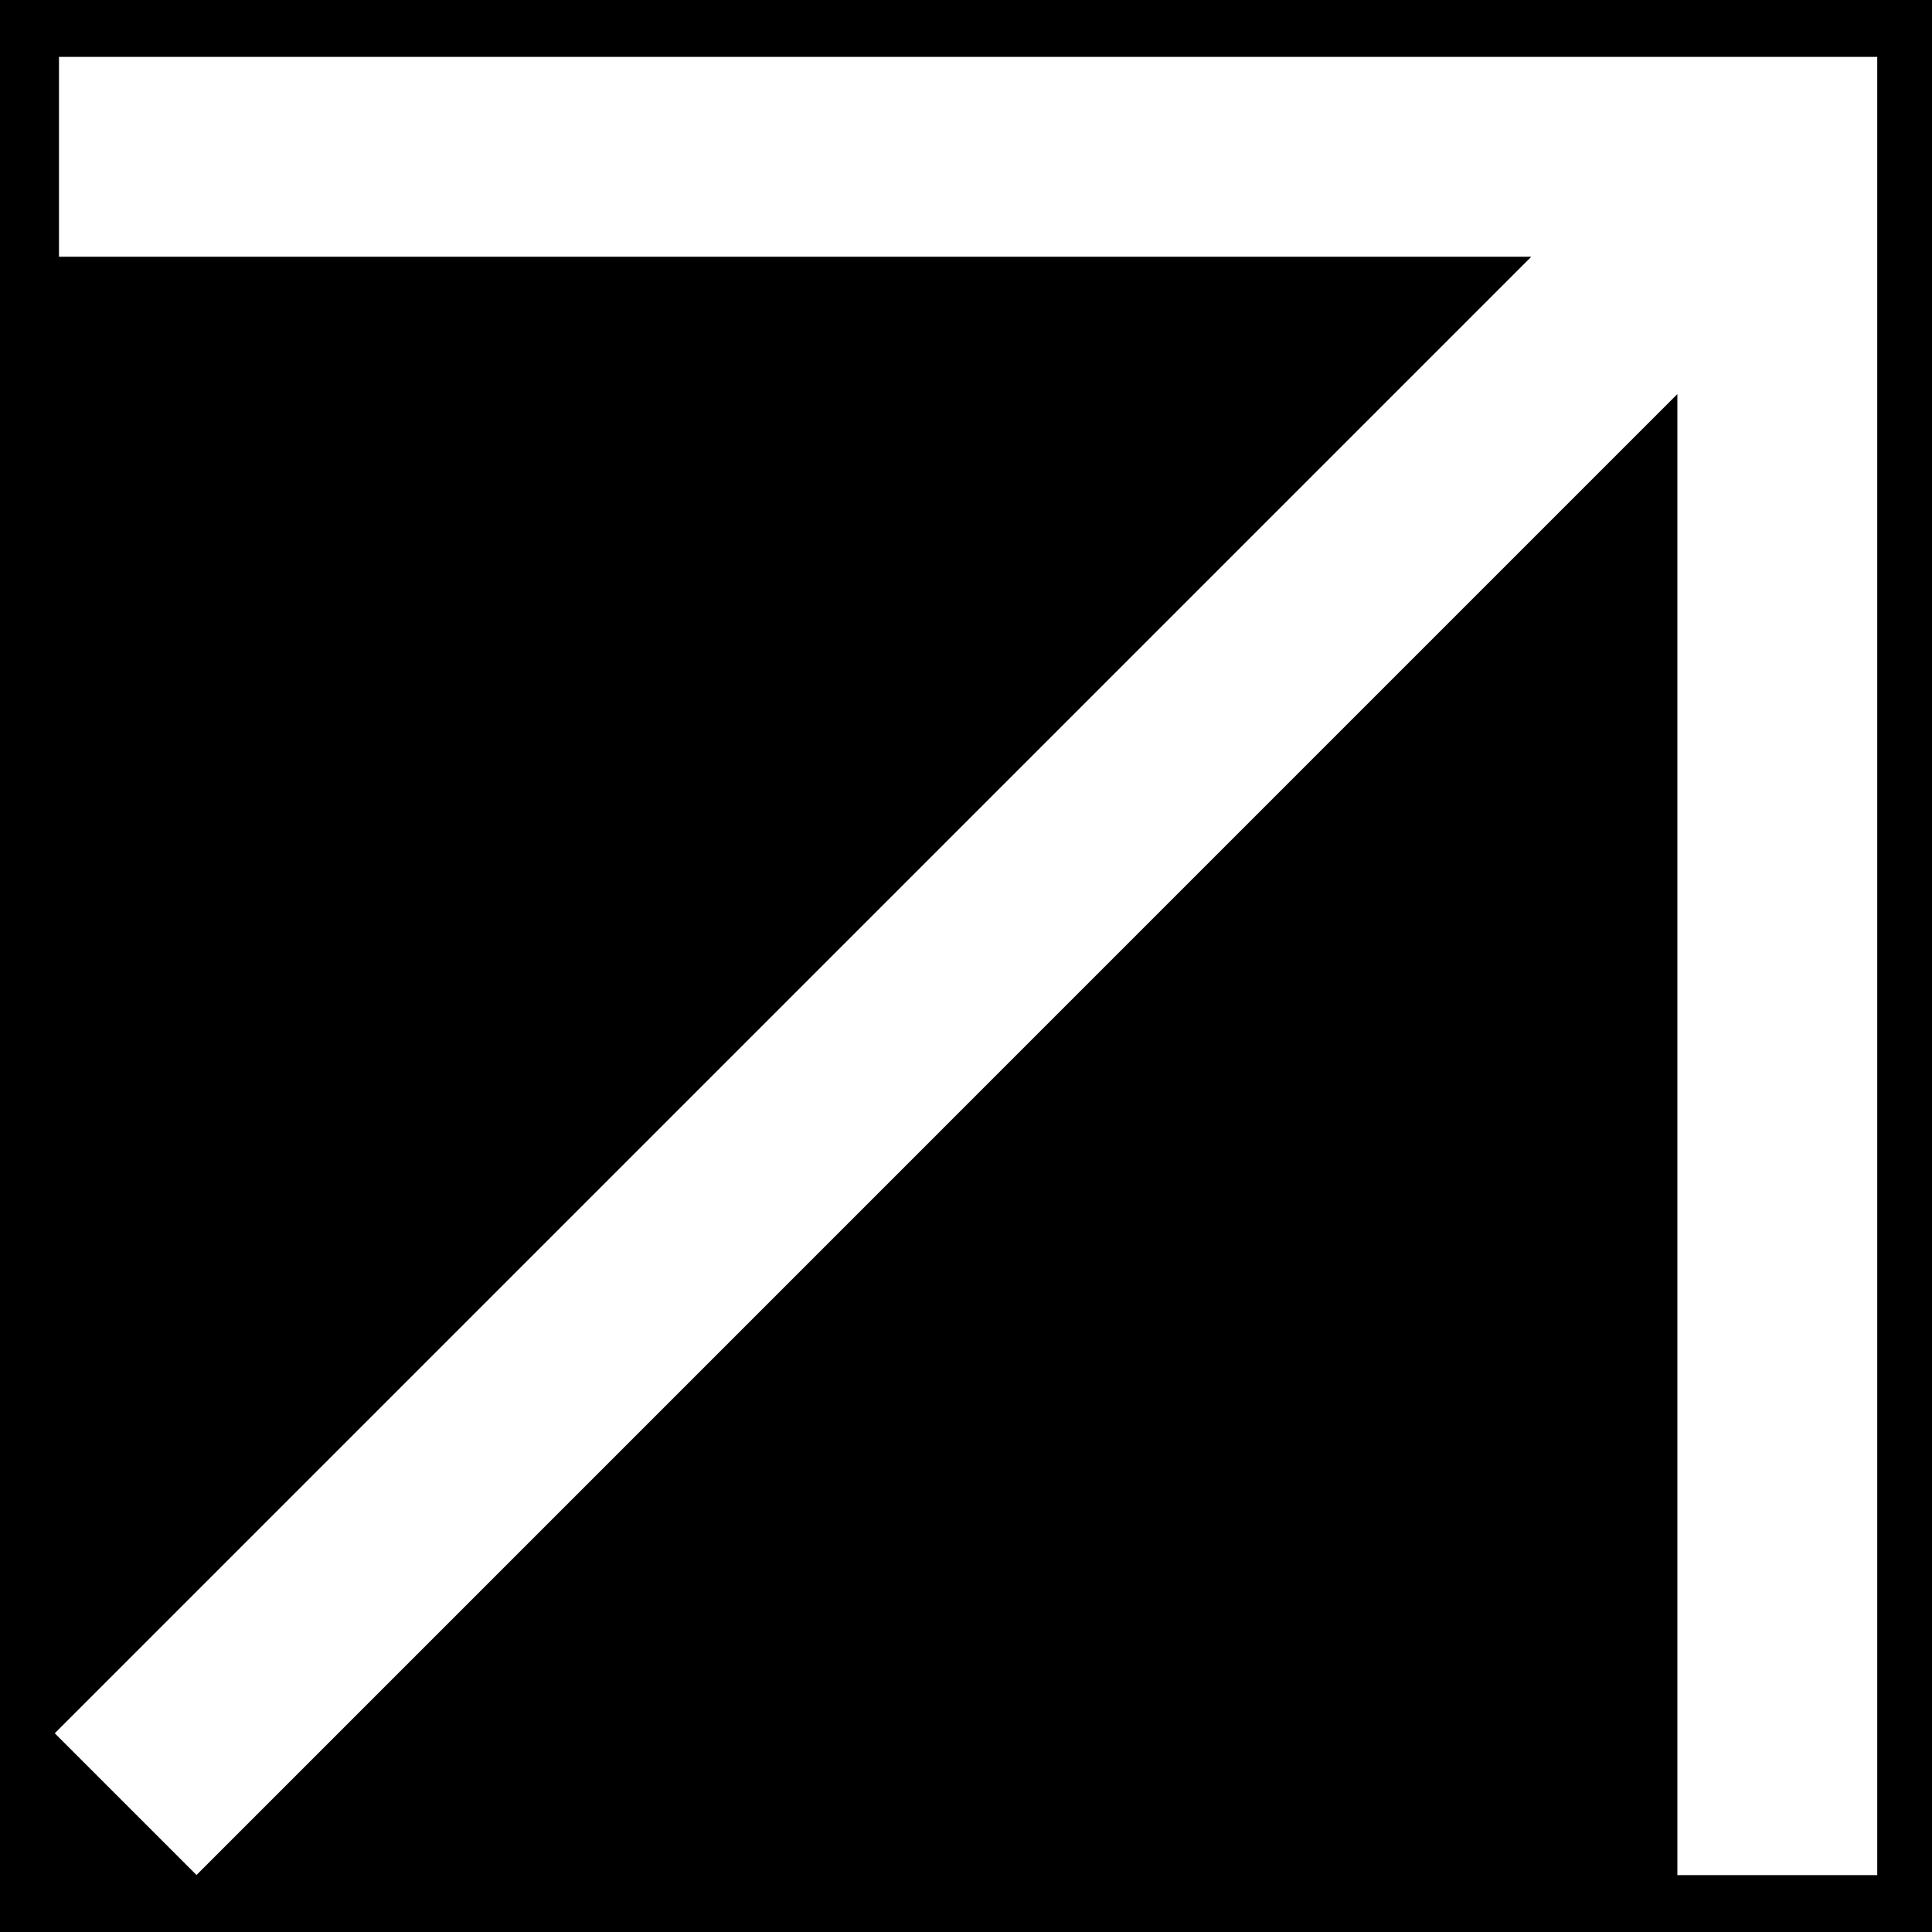<?xml version="1.0" encoding="utf-8"?>
<!-- Generator: Adobe Illustrator 16.0.0, SVG Export Plug-In . SVG Version: 6.00 Build 0)  -->
<!DOCTYPE svg PUBLIC "-//W3C//DTD SVG 1.1//EN" "http://www.w3.org/Graphics/SVG/1.1/DTD/svg11.dtd">
<svg version="1.1" id="Layer_1" xmlns="http://www.w3.org/2000/svg" xmlns:xlink="http://www.w3.org/1999/xlink" x="0px" y="0px"
	 width="144px" height="144px" viewBox="0 0 144 144" enable-background="new 0 0 144 144" xml:space="preserve">
<rect width="144" height="144"/>
<polygon fill="#FFFFFF" points="125.021,4.238 4.396,4.238 4.396,19.135 114.134,19.135 4.082,129.188 14.646,139.751 
	125.021,29.372 125.021,139.762 139.918,139.762 139.918,19.135 139.918,4.238 "/>
</svg>
